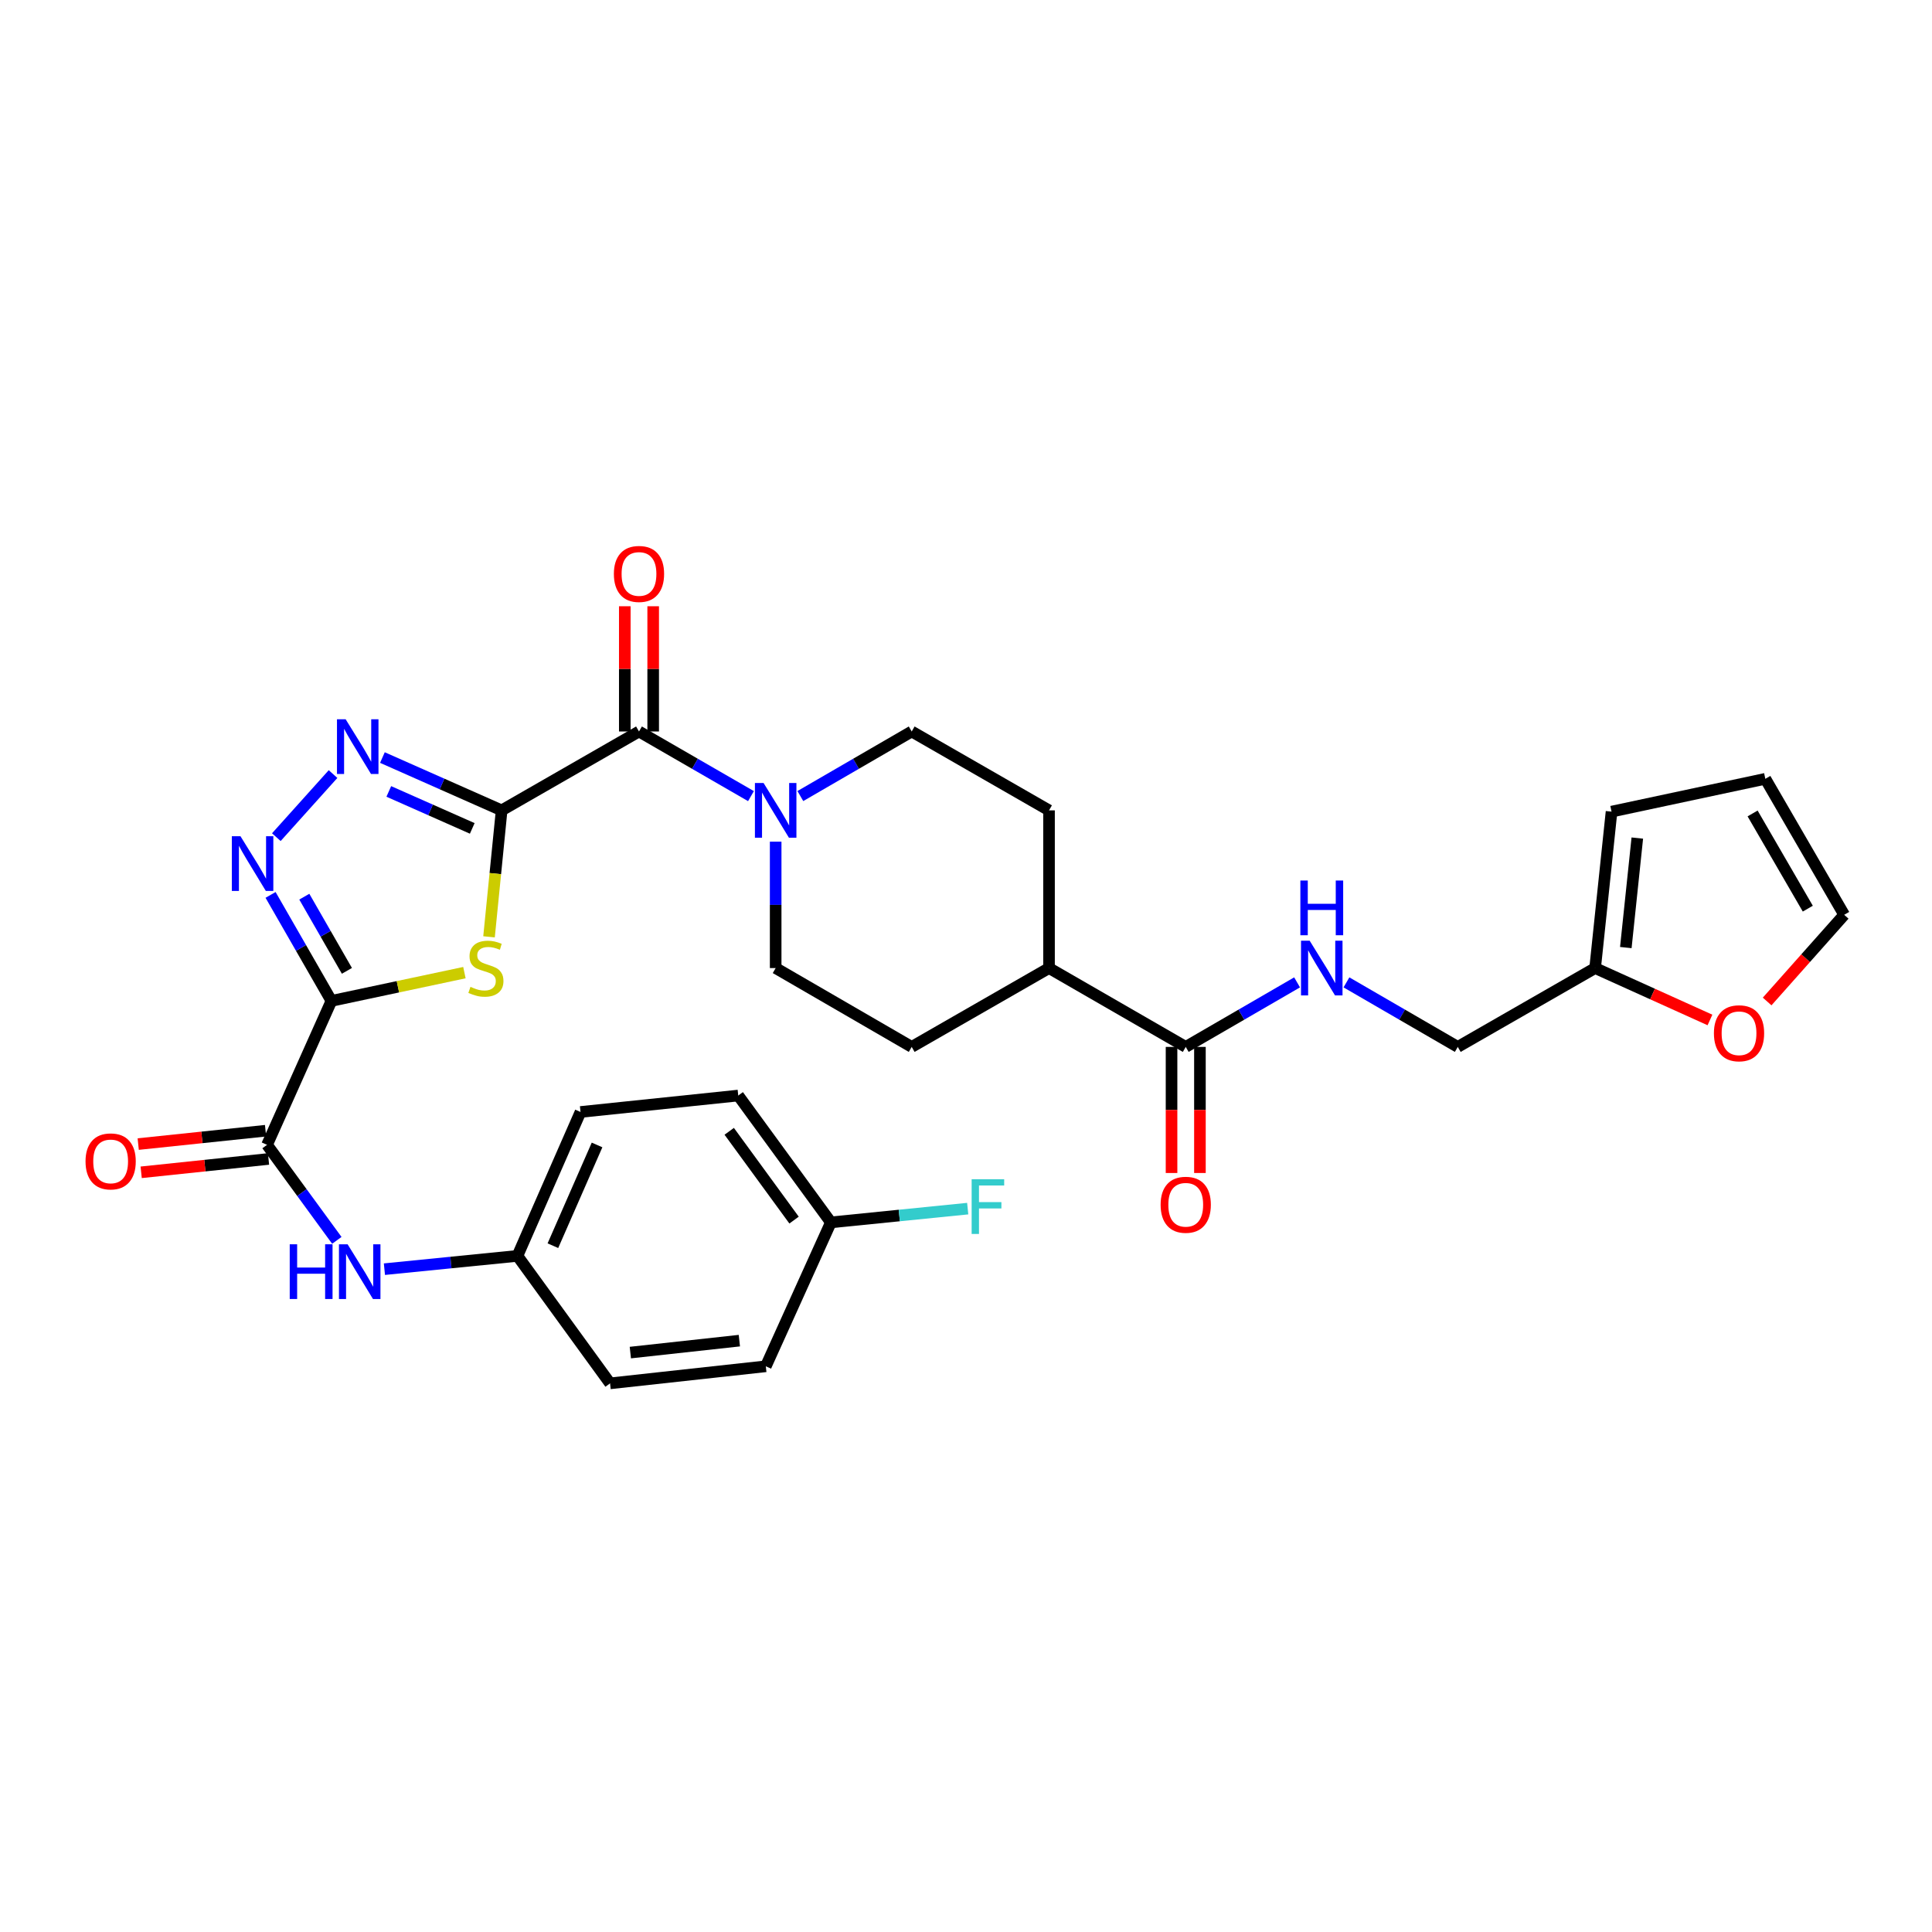 <?xml version='1.0' encoding='iso-8859-1'?>
<svg version='1.1' baseProfile='full'
              xmlns='http://www.w3.org/2000/svg'
                      xmlns:rdkit='http://www.rdkit.org/xml'
                      xmlns:xlink='http://www.w3.org/1999/xlink'
                  xml:space='preserve'
width='1000px' height='1000px' viewBox='0 0 1000 1000'>
<!-- END OF HEADER -->
<rect style='opacity:1.0;fill:#FFFFFF;stroke:none' width='1000' height='1000' x='0' y='0'> </rect>
<path class='bond-1' d='M 259.644,419.446 L 256.382,452.174' style='fill:none;fill-rule:evenodd;stroke:#000000;stroke-width:6px;stroke-linecap:butt;stroke-linejoin:miter;stroke-opacity:1' />
<path class='bond-1' d='M 256.382,452.174 L 253.119,484.901' style='fill:none;fill-rule:evenodd;stroke:#CCCC00;stroke-width:6px;stroke-linecap:butt;stroke-linejoin:miter;stroke-opacity:1' />
<path class='bond-2' d='M 259.644,419.446 L 228.791,405.776' style='fill:none;fill-rule:evenodd;stroke:#000000;stroke-width:6px;stroke-linecap:butt;stroke-linejoin:miter;stroke-opacity:1' />
<path class='bond-2' d='M 228.791,405.776 L 197.938,392.106' style='fill:none;fill-rule:evenodd;stroke:#0000FF;stroke-width:6px;stroke-linecap:butt;stroke-linejoin:miter;stroke-opacity:1' />
<path class='bond-2' d='M 244.437,428.778 L 222.839,419.209' style='fill:none;fill-rule:evenodd;stroke:#000000;stroke-width:6px;stroke-linecap:butt;stroke-linejoin:miter;stroke-opacity:1' />
<path class='bond-2' d='M 222.839,419.209 L 201.242,409.64' style='fill:none;fill-rule:evenodd;stroke:#0000FF;stroke-width:6px;stroke-linecap:butt;stroke-linejoin:miter;stroke-opacity:1' />
<path class='bond-4' d='M 259.644,419.446 L 330.74,378.617' style='fill:none;fill-rule:evenodd;stroke:#000000;stroke-width:6px;stroke-linecap:butt;stroke-linejoin:miter;stroke-opacity:1' />
<path class='bond-0' d='M 171.546,518.058 L 205.965,510.746' style='fill:none;fill-rule:evenodd;stroke:#000000;stroke-width:6px;stroke-linecap:butt;stroke-linejoin:miter;stroke-opacity:1' />
<path class='bond-0' d='M 205.965,510.746 L 240.383,503.435' style='fill:none;fill-rule:evenodd;stroke:#CCCC00;stroke-width:6px;stroke-linecap:butt;stroke-linejoin:miter;stroke-opacity:1' />
<path class='bond-5' d='M 171.546,518.058 L 138.219,592.566' style='fill:none;fill-rule:evenodd;stroke:#000000;stroke-width:6px;stroke-linecap:butt;stroke-linejoin:miter;stroke-opacity:1' />
<path class='bond-31' d='M 171.546,518.058 L 155.794,490.631' style='fill:none;fill-rule:evenodd;stroke:#000000;stroke-width:6px;stroke-linecap:butt;stroke-linejoin:miter;stroke-opacity:1' />
<path class='bond-31' d='M 155.794,490.631 L 140.042,463.204' style='fill:none;fill-rule:evenodd;stroke:#0000FF;stroke-width:6px;stroke-linecap:butt;stroke-linejoin:miter;stroke-opacity:1' />
<path class='bond-31' d='M 179.562,502.513 L 168.535,483.314' style='fill:none;fill-rule:evenodd;stroke:#000000;stroke-width:6px;stroke-linecap:butt;stroke-linejoin:miter;stroke-opacity:1' />
<path class='bond-31' d='M 168.535,483.314 L 157.509,464.115' style='fill:none;fill-rule:evenodd;stroke:#0000FF;stroke-width:6px;stroke-linecap:butt;stroke-linejoin:miter;stroke-opacity:1' />
<path class='bond-3' d='M 172.386,400.658 L 143.031,433.314' style='fill:none;fill-rule:evenodd;stroke:#0000FF;stroke-width:6px;stroke-linecap:butt;stroke-linejoin:miter;stroke-opacity:1' />
<path class='bond-6' d='M 330.74,378.617 L 359.721,395.343' style='fill:none;fill-rule:evenodd;stroke:#000000;stroke-width:6px;stroke-linecap:butt;stroke-linejoin:miter;stroke-opacity:1' />
<path class='bond-6' d='M 359.721,395.343 L 388.703,412.07' style='fill:none;fill-rule:evenodd;stroke:#0000FF;stroke-width:6px;stroke-linecap:butt;stroke-linejoin:miter;stroke-opacity:1' />
<path class='bond-12' d='M 338.086,378.617 L 338.086,346.205' style='fill:none;fill-rule:evenodd;stroke:#000000;stroke-width:6px;stroke-linecap:butt;stroke-linejoin:miter;stroke-opacity:1' />
<path class='bond-12' d='M 338.086,346.205 L 338.086,313.793' style='fill:none;fill-rule:evenodd;stroke:#FF0000;stroke-width:6px;stroke-linecap:butt;stroke-linejoin:miter;stroke-opacity:1' />
<path class='bond-12' d='M 323.394,378.617 L 323.394,346.205' style='fill:none;fill-rule:evenodd;stroke:#000000;stroke-width:6px;stroke-linecap:butt;stroke-linejoin:miter;stroke-opacity:1' />
<path class='bond-12' d='M 323.394,346.205 L 323.394,313.793' style='fill:none;fill-rule:evenodd;stroke:#FF0000;stroke-width:6px;stroke-linecap:butt;stroke-linejoin:miter;stroke-opacity:1' />
<path class='bond-8' d='M 138.219,592.566 L 156.284,617.287' style='fill:none;fill-rule:evenodd;stroke:#000000;stroke-width:6px;stroke-linecap:butt;stroke-linejoin:miter;stroke-opacity:1' />
<path class='bond-8' d='M 156.284,617.287 L 174.349,642.008' style='fill:none;fill-rule:evenodd;stroke:#0000FF;stroke-width:6px;stroke-linecap:butt;stroke-linejoin:miter;stroke-opacity:1' />
<path class='bond-16' d='M 137.452,585.259 L 104.496,588.716' style='fill:none;fill-rule:evenodd;stroke:#000000;stroke-width:6px;stroke-linecap:butt;stroke-linejoin:miter;stroke-opacity:1' />
<path class='bond-16' d='M 104.496,588.716 L 71.539,592.172' style='fill:none;fill-rule:evenodd;stroke:#FF0000;stroke-width:6px;stroke-linecap:butt;stroke-linejoin:miter;stroke-opacity:1' />
<path class='bond-16' d='M 138.985,599.872 L 106.028,603.328' style='fill:none;fill-rule:evenodd;stroke:#000000;stroke-width:6px;stroke-linecap:butt;stroke-linejoin:miter;stroke-opacity:1' />
<path class='bond-16' d='M 106.028,603.328 L 73.072,606.784' style='fill:none;fill-rule:evenodd;stroke:#FF0000;stroke-width:6px;stroke-linecap:butt;stroke-linejoin:miter;stroke-opacity:1' />
<path class='bond-14' d='M 401.485,435.647 L 401.485,468.359' style='fill:none;fill-rule:evenodd;stroke:#0000FF;stroke-width:6px;stroke-linecap:butt;stroke-linejoin:miter;stroke-opacity:1' />
<path class='bond-14' d='M 401.485,468.359 L 401.485,501.072' style='fill:none;fill-rule:evenodd;stroke:#000000;stroke-width:6px;stroke-linecap:butt;stroke-linejoin:miter;stroke-opacity:1' />
<path class='bond-15' d='M 414.26,412.039 L 443.077,395.328' style='fill:none;fill-rule:evenodd;stroke:#0000FF;stroke-width:6px;stroke-linecap:butt;stroke-linejoin:miter;stroke-opacity:1' />
<path class='bond-15' d='M 443.077,395.328 L 471.895,378.617' style='fill:none;fill-rule:evenodd;stroke:#000000;stroke-width:6px;stroke-linecap:butt;stroke-linejoin:miter;stroke-opacity:1' />
<path class='bond-7' d='M 613.735,541.876 L 542.974,501.072' style='fill:none;fill-rule:evenodd;stroke:#000000;stroke-width:6px;stroke-linecap:butt;stroke-linejoin:miter;stroke-opacity:1' />
<path class='bond-9' d='M 613.735,541.876 L 642.553,525.176' style='fill:none;fill-rule:evenodd;stroke:#000000;stroke-width:6px;stroke-linecap:butt;stroke-linejoin:miter;stroke-opacity:1' />
<path class='bond-9' d='M 642.553,525.176 L 671.371,508.475' style='fill:none;fill-rule:evenodd;stroke:#0000FF;stroke-width:6px;stroke-linecap:butt;stroke-linejoin:miter;stroke-opacity:1' />
<path class='bond-17' d='M 606.389,541.876 L 606.389,574.509' style='fill:none;fill-rule:evenodd;stroke:#000000;stroke-width:6px;stroke-linecap:butt;stroke-linejoin:miter;stroke-opacity:1' />
<path class='bond-17' d='M 606.389,574.509 L 606.389,607.141' style='fill:none;fill-rule:evenodd;stroke:#FF0000;stroke-width:6px;stroke-linecap:butt;stroke-linejoin:miter;stroke-opacity:1' />
<path class='bond-17' d='M 621.081,541.876 L 621.081,574.509' style='fill:none;fill-rule:evenodd;stroke:#000000;stroke-width:6px;stroke-linecap:butt;stroke-linejoin:miter;stroke-opacity:1' />
<path class='bond-17' d='M 621.081,574.509 L 621.081,607.141' style='fill:none;fill-rule:evenodd;stroke:#FF0000;stroke-width:6px;stroke-linecap:butt;stroke-linejoin:miter;stroke-opacity:1' />
<path class='bond-24' d='M 198.973,656.923 L 233.398,653.485' style='fill:none;fill-rule:evenodd;stroke:#0000FF;stroke-width:6px;stroke-linecap:butt;stroke-linejoin:miter;stroke-opacity:1' />
<path class='bond-24' d='M 233.398,653.485 L 267.823,650.046' style='fill:none;fill-rule:evenodd;stroke:#000000;stroke-width:6px;stroke-linecap:butt;stroke-linejoin:miter;stroke-opacity:1' />
<path class='bond-23' d='M 696.919,508.476 L 725.729,525.176' style='fill:none;fill-rule:evenodd;stroke:#0000FF;stroke-width:6px;stroke-linecap:butt;stroke-linejoin:miter;stroke-opacity:1' />
<path class='bond-23' d='M 725.729,525.176 L 754.539,541.876' style='fill:none;fill-rule:evenodd;stroke:#000000;stroke-width:6px;stroke-linecap:butt;stroke-linejoin:miter;stroke-opacity:1' />
<path class='bond-10' d='M 825.635,501.072 L 754.539,541.876' style='fill:none;fill-rule:evenodd;stroke:#000000;stroke-width:6px;stroke-linecap:butt;stroke-linejoin:miter;stroke-opacity:1' />
<path class='bond-11' d='M 825.635,501.072 L 855.354,514.504' style='fill:none;fill-rule:evenodd;stroke:#000000;stroke-width:6px;stroke-linecap:butt;stroke-linejoin:miter;stroke-opacity:1' />
<path class='bond-11' d='M 855.354,514.504 L 885.074,527.935' style='fill:none;fill-rule:evenodd;stroke:#FF0000;stroke-width:6px;stroke-linecap:butt;stroke-linejoin:miter;stroke-opacity:1' />
<path class='bond-18' d='M 825.635,501.072 L 834.132,420.099' style='fill:none;fill-rule:evenodd;stroke:#000000;stroke-width:6px;stroke-linecap:butt;stroke-linejoin:miter;stroke-opacity:1' />
<path class='bond-18' d='M 841.521,490.459 L 847.469,433.779' style='fill:none;fill-rule:evenodd;stroke:#000000;stroke-width:6px;stroke-linecap:butt;stroke-linejoin:miter;stroke-opacity:1' />
<path class='bond-19' d='M 914.668,518.366 L 934.607,495.936' style='fill:none;fill-rule:evenodd;stroke:#FF0000;stroke-width:6px;stroke-linecap:butt;stroke-linejoin:miter;stroke-opacity:1' />
<path class='bond-19' d='M 934.607,495.936 L 954.545,473.507' style='fill:none;fill-rule:evenodd;stroke:#000000;stroke-width:6px;stroke-linecap:butt;stroke-linejoin:miter;stroke-opacity:1' />
<path class='bond-13' d='M 542.974,501.072 L 542.974,419.446' style='fill:none;fill-rule:evenodd;stroke:#000000;stroke-width:6px;stroke-linecap:butt;stroke-linejoin:miter;stroke-opacity:1' />
<path class='bond-32' d='M 542.974,501.072 L 471.895,541.876' style='fill:none;fill-rule:evenodd;stroke:#000000;stroke-width:6px;stroke-linecap:butt;stroke-linejoin:miter;stroke-opacity:1' />
<path class='bond-21' d='M 401.485,501.072 L 471.895,541.876' style='fill:none;fill-rule:evenodd;stroke:#000000;stroke-width:6px;stroke-linecap:butt;stroke-linejoin:miter;stroke-opacity:1' />
<path class='bond-22' d='M 471.895,378.617 L 542.974,419.446' style='fill:none;fill-rule:evenodd;stroke:#000000;stroke-width:6px;stroke-linecap:butt;stroke-linejoin:miter;stroke-opacity:1' />
<path class='bond-20' d='M 834.132,420.099 L 913.733,403.113' style='fill:none;fill-rule:evenodd;stroke:#000000;stroke-width:6px;stroke-linecap:butt;stroke-linejoin:miter;stroke-opacity:1' />
<path class='bond-34' d='M 954.545,473.507 L 913.733,403.113' style='fill:none;fill-rule:evenodd;stroke:#000000;stroke-width:6px;stroke-linecap:butt;stroke-linejoin:miter;stroke-opacity:1' />
<path class='bond-34' d='M 935.713,470.317 L 907.144,421.042' style='fill:none;fill-rule:evenodd;stroke:#000000;stroke-width:6px;stroke-linecap:butt;stroke-linejoin:miter;stroke-opacity:1' />
<path class='bond-27' d='M 267.823,650.046 L 315.77,716.024' style='fill:none;fill-rule:evenodd;stroke:#000000;stroke-width:6px;stroke-linecap:butt;stroke-linejoin:miter;stroke-opacity:1' />
<path class='bond-28' d='M 267.823,650.046 L 300.473,575.555' style='fill:none;fill-rule:evenodd;stroke:#000000;stroke-width:6px;stroke-linecap:butt;stroke-linejoin:miter;stroke-opacity:1' />
<path class='bond-28' d='M 286.178,644.771 L 309.033,592.627' style='fill:none;fill-rule:evenodd;stroke:#000000;stroke-width:6px;stroke-linecap:butt;stroke-linejoin:miter;stroke-opacity:1' />
<path class='bond-25' d='M 430.062,632.701 L 382.115,567.05' style='fill:none;fill-rule:evenodd;stroke:#000000;stroke-width:6px;stroke-linecap:butt;stroke-linejoin:miter;stroke-opacity:1' />
<path class='bond-25' d='M 411.005,631.519 L 377.442,585.563' style='fill:none;fill-rule:evenodd;stroke:#000000;stroke-width:6px;stroke-linecap:butt;stroke-linejoin:miter;stroke-opacity:1' />
<path class='bond-26' d='M 430.062,632.701 L 465.472,629.141' style='fill:none;fill-rule:evenodd;stroke:#000000;stroke-width:6px;stroke-linecap:butt;stroke-linejoin:miter;stroke-opacity:1' />
<path class='bond-26' d='M 465.472,629.141 L 500.882,625.582' style='fill:none;fill-rule:evenodd;stroke:#33CCCC;stroke-width:6px;stroke-linecap:butt;stroke-linejoin:miter;stroke-opacity:1' />
<path class='bond-33' d='M 430.062,632.701 L 396.383,707.192' style='fill:none;fill-rule:evenodd;stroke:#000000;stroke-width:6px;stroke-linecap:butt;stroke-linejoin:miter;stroke-opacity:1' />
<path class='bond-30' d='M 315.77,716.024 L 396.383,707.192' style='fill:none;fill-rule:evenodd;stroke:#000000;stroke-width:6px;stroke-linecap:butt;stroke-linejoin:miter;stroke-opacity:1' />
<path class='bond-30' d='M 326.262,700.094 L 382.691,693.912' style='fill:none;fill-rule:evenodd;stroke:#000000;stroke-width:6px;stroke-linecap:butt;stroke-linejoin:miter;stroke-opacity:1' />
<path class='bond-29' d='M 300.473,575.555 L 382.115,567.05' style='fill:none;fill-rule:evenodd;stroke:#000000;stroke-width:6px;stroke-linecap:butt;stroke-linejoin:miter;stroke-opacity:1' />
<path  class='atom-2' d='M 243.506 510.792
Q 243.826 510.912, 245.146 511.472
Q 246.466 512.032, 247.906 512.392
Q 249.386 512.712, 250.826 512.712
Q 253.506 512.712, 255.066 511.432
Q 256.626 510.112, 256.626 507.832
Q 256.626 506.272, 255.826 505.312
Q 255.066 504.352, 253.866 503.832
Q 252.666 503.312, 250.666 502.712
Q 248.146 501.952, 246.626 501.232
Q 245.146 500.512, 244.066 498.992
Q 243.026 497.472, 243.026 494.912
Q 243.026 491.352, 245.426 489.152
Q 247.866 486.952, 252.666 486.952
Q 255.946 486.952, 259.666 488.512
L 258.746 491.592
Q 255.346 490.192, 252.786 490.192
Q 250.026 490.192, 248.506 491.352
Q 246.986 492.472, 247.026 494.432
Q 247.026 495.952, 247.786 496.872
Q 248.586 497.792, 249.706 498.312
Q 250.866 498.832, 252.786 499.432
Q 255.346 500.232, 256.866 501.032
Q 258.386 501.832, 259.466 503.472
Q 260.586 505.072, 260.586 507.832
Q 260.586 511.752, 257.946 513.872
Q 255.346 515.952, 250.986 515.952
Q 248.466 515.952, 246.546 515.392
Q 244.666 514.872, 242.426 513.952
L 243.506 510.792
' fill='#CCCC00'/>
<path  class='atom-3' d='M 178.901 372.285
L 188.181 387.285
Q 189.101 388.765, 190.581 391.445
Q 192.061 394.125, 192.141 394.285
L 192.141 372.285
L 195.901 372.285
L 195.901 400.605
L 192.021 400.605
L 182.061 384.205
Q 180.901 382.285, 179.661 380.085
Q 178.461 377.885, 178.101 377.205
L 178.101 400.605
L 174.421 400.605
L 174.421 372.285
L 178.901 372.285
' fill='#0000FF'/>
<path  class='atom-4' d='M 124.474 432.835
L 133.754 447.835
Q 134.674 449.315, 136.154 451.995
Q 137.634 454.675, 137.714 454.835
L 137.714 432.835
L 141.474 432.835
L 141.474 461.155
L 137.594 461.155
L 127.634 444.755
Q 126.474 442.835, 125.234 440.635
Q 124.034 438.435, 123.674 437.755
L 123.674 461.155
L 119.994 461.155
L 119.994 432.835
L 124.474 432.835
' fill='#0000FF'/>
<path  class='atom-7' d='M 395.225 405.286
L 404.505 420.286
Q 405.425 421.766, 406.905 424.446
Q 408.385 427.126, 408.465 427.286
L 408.465 405.286
L 412.225 405.286
L 412.225 433.606
L 408.345 433.606
L 398.385 417.206
Q 397.225 415.286, 395.985 413.086
Q 394.785 410.886, 394.425 410.206
L 394.425 433.606
L 390.745 433.606
L 390.745 405.286
L 395.225 405.286
' fill='#0000FF'/>
<path  class='atom-9' d='M 149.962 644.041
L 153.802 644.041
L 153.802 656.081
L 168.282 656.081
L 168.282 644.041
L 172.122 644.041
L 172.122 672.361
L 168.282 672.361
L 168.282 659.281
L 153.802 659.281
L 153.802 672.361
L 149.962 672.361
L 149.962 644.041
' fill='#0000FF'/>
<path  class='atom-9' d='M 179.922 644.041
L 189.202 659.041
Q 190.122 660.521, 191.602 663.201
Q 193.082 665.881, 193.162 666.041
L 193.162 644.041
L 196.922 644.041
L 196.922 672.361
L 193.042 672.361
L 183.082 655.961
Q 181.922 654.041, 180.682 651.841
Q 179.482 649.641, 179.122 648.961
L 179.122 672.361
L 175.442 672.361
L 175.442 644.041
L 179.922 644.041
' fill='#0000FF'/>
<path  class='atom-10' d='M 677.885 486.912
L 687.165 501.912
Q 688.085 503.392, 689.565 506.072
Q 691.045 508.752, 691.125 508.912
L 691.125 486.912
L 694.885 486.912
L 694.885 515.232
L 691.005 515.232
L 681.045 498.832
Q 679.885 496.912, 678.645 494.712
Q 677.445 492.512, 677.085 491.832
L 677.085 515.232
L 673.405 515.232
L 673.405 486.912
L 677.885 486.912
' fill='#0000FF'/>
<path  class='atom-10' d='M 673.065 455.76
L 676.905 455.76
L 676.905 467.8
L 691.385 467.8
L 691.385 455.76
L 695.225 455.76
L 695.225 484.08
L 691.385 484.08
L 691.385 471
L 676.905 471
L 676.905 484.08
L 673.065 484.08
L 673.065 455.76
' fill='#0000FF'/>
<path  class='atom-12' d='M 887.118 534.814
Q 887.118 528.014, 890.478 524.214
Q 893.838 520.414, 900.118 520.414
Q 906.398 520.414, 909.758 524.214
Q 913.118 528.014, 913.118 534.814
Q 913.118 541.694, 909.718 545.614
Q 906.318 549.494, 900.118 549.494
Q 893.878 549.494, 890.478 545.614
Q 887.118 541.734, 887.118 534.814
M 900.118 546.294
Q 904.438 546.294, 906.758 543.414
Q 909.118 540.494, 909.118 534.814
Q 909.118 529.254, 906.758 526.454
Q 904.438 523.614, 900.118 523.614
Q 895.798 523.614, 893.438 526.414
Q 891.118 529.214, 891.118 534.814
Q 891.118 540.534, 893.438 543.414
Q 895.798 546.294, 900.118 546.294
' fill='#FF0000'/>
<path  class='atom-13' d='M 317.74 297.072
Q 317.74 290.272, 321.1 286.472
Q 324.46 282.672, 330.74 282.672
Q 337.02 282.672, 340.38 286.472
Q 343.74 290.272, 343.74 297.072
Q 343.74 303.952, 340.34 307.872
Q 336.94 311.752, 330.74 311.752
Q 324.5 311.752, 321.1 307.872
Q 317.74 303.992, 317.74 297.072
M 330.74 308.552
Q 335.06 308.552, 337.38 305.672
Q 339.74 302.752, 339.74 297.072
Q 339.74 291.512, 337.38 288.712
Q 335.06 285.872, 330.74 285.872
Q 326.42 285.872, 324.06 288.672
Q 321.74 291.472, 321.74 297.072
Q 321.74 302.792, 324.06 305.672
Q 326.42 308.552, 330.74 308.552
' fill='#FF0000'/>
<path  class='atom-17' d='M 44.271 601.135
Q 44.271 594.335, 47.631 590.535
Q 50.991 586.735, 57.271 586.735
Q 63.551 586.735, 66.911 590.535
Q 70.271 594.335, 70.271 601.135
Q 70.271 608.015, 66.871 611.935
Q 63.471 615.815, 57.271 615.815
Q 51.031 615.815, 47.631 611.935
Q 44.271 608.055, 44.271 601.135
M 57.271 612.615
Q 61.591 612.615, 63.911 609.735
Q 66.271 606.815, 66.271 601.135
Q 66.271 595.575, 63.911 592.775
Q 61.591 589.935, 57.271 589.935
Q 52.951 589.935, 50.591 592.735
Q 48.271 595.535, 48.271 601.135
Q 48.271 606.855, 50.591 609.735
Q 52.951 612.615, 57.271 612.615
' fill='#FF0000'/>
<path  class='atom-18' d='M 600.735 623.582
Q 600.735 616.782, 604.095 612.982
Q 607.455 609.182, 613.735 609.182
Q 620.015 609.182, 623.375 612.982
Q 626.735 616.782, 626.735 623.582
Q 626.735 630.462, 623.335 634.382
Q 619.935 638.262, 613.735 638.262
Q 607.495 638.262, 604.095 634.382
Q 600.735 630.502, 600.735 623.582
M 613.735 635.062
Q 618.055 635.062, 620.375 632.182
Q 622.735 629.262, 622.735 623.582
Q 622.735 618.022, 620.375 615.222
Q 618.055 612.382, 613.735 612.382
Q 609.415 612.382, 607.055 615.182
Q 604.735 617.982, 604.735 623.582
Q 604.735 629.302, 607.055 632.182
Q 609.415 635.062, 613.735 635.062
' fill='#FF0000'/>
<path  class='atom-27' d='M 502.924 610.37
L 519.764 610.37
L 519.764 613.61
L 506.724 613.61
L 506.724 622.21
L 518.324 622.21
L 518.324 625.49
L 506.724 625.49
L 506.724 638.69
L 502.924 638.69
L 502.924 610.37
' fill='#33CCCC'/>
</svg>
